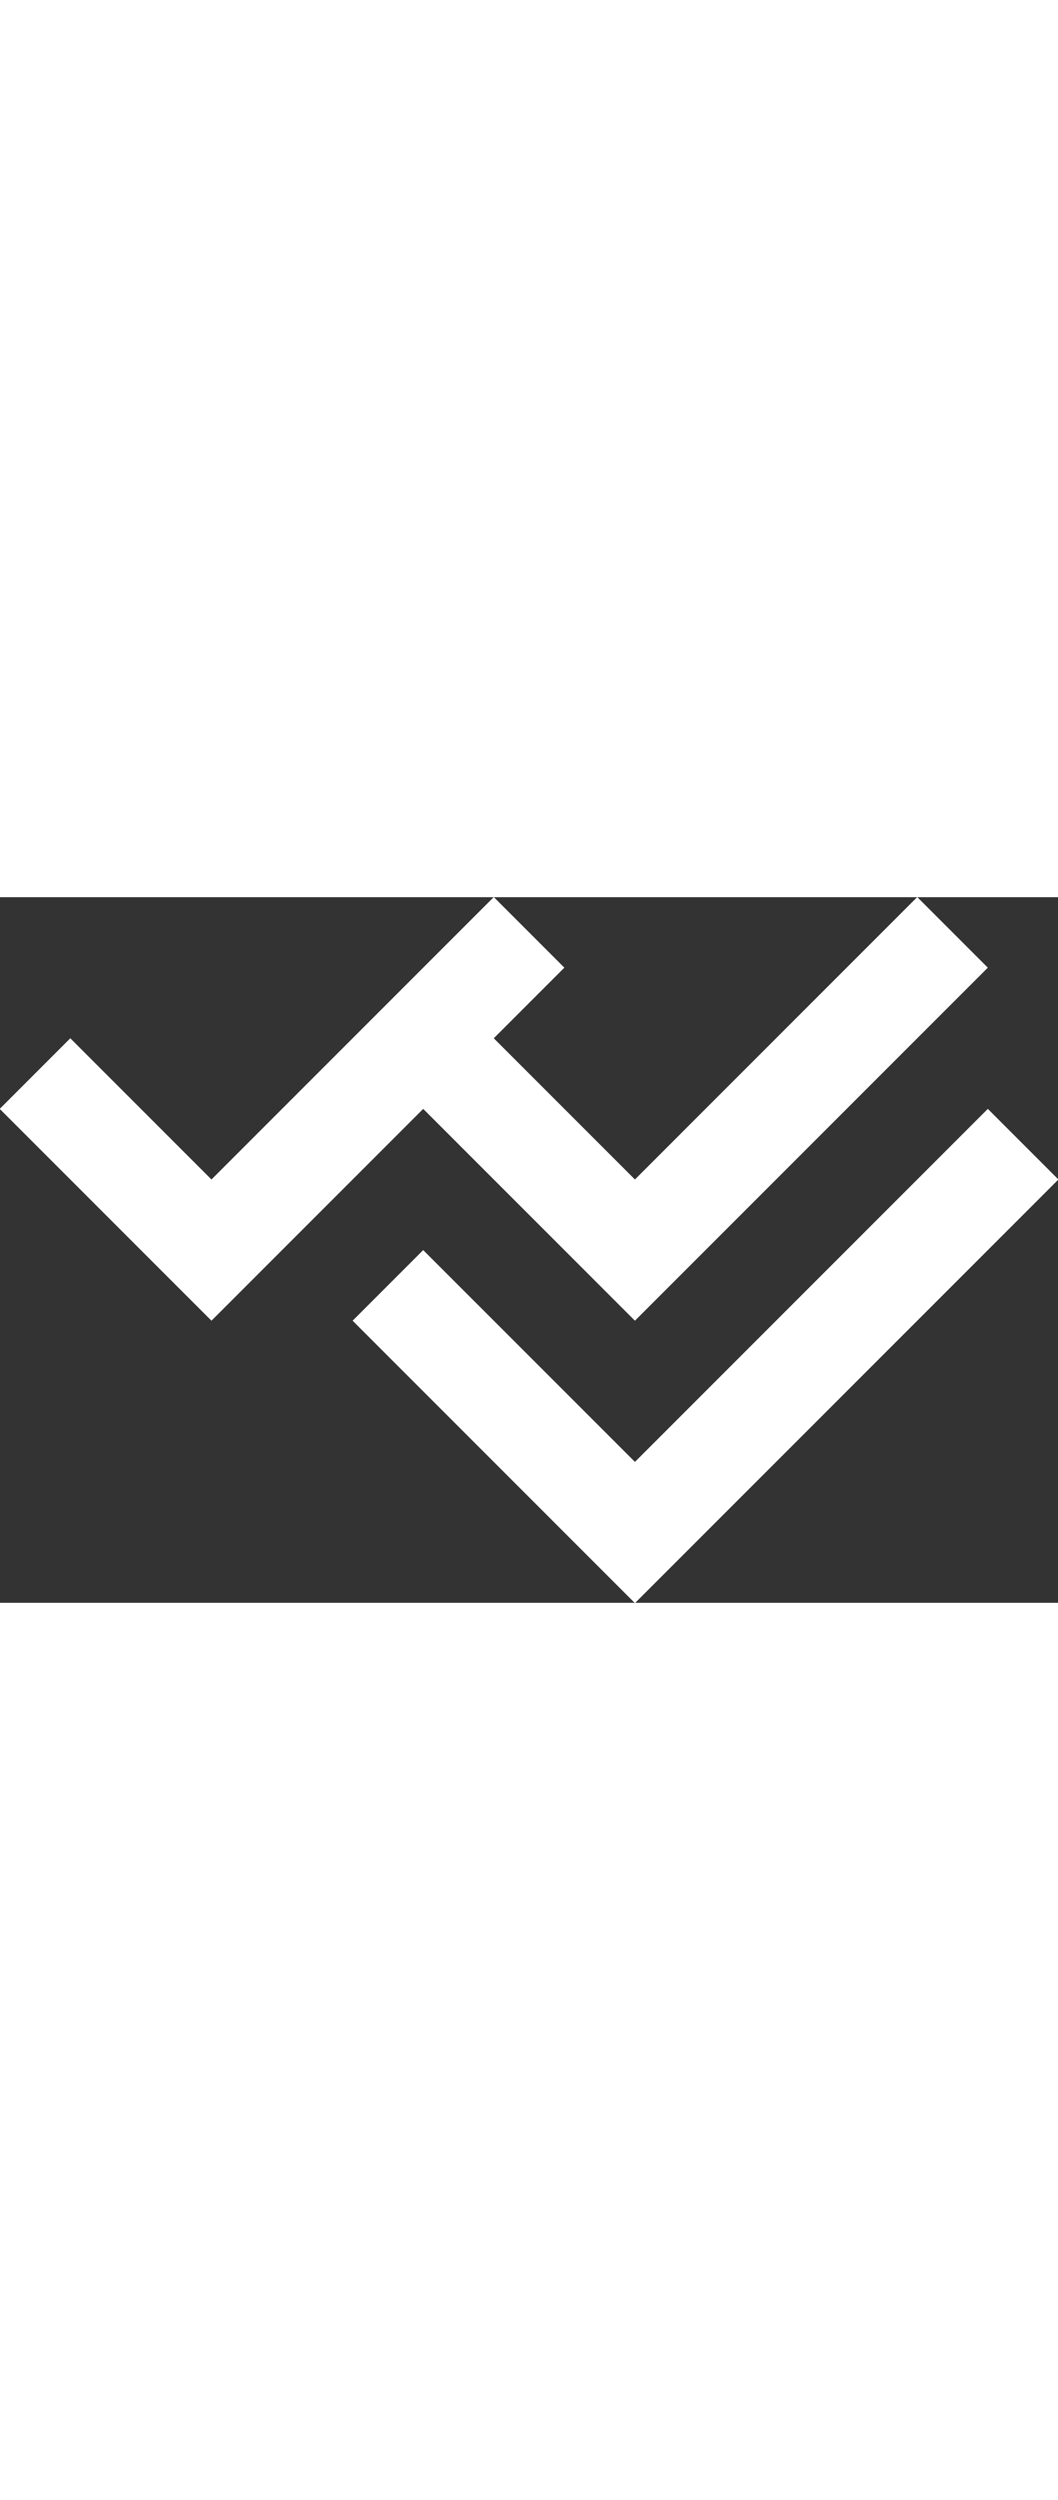 <?xml version="1.0" encoding="UTF-8" standalone="no"?>
<!-- Created with Inkscape (http://www.inkscape.org/) -->

<svg
   xmlns:dc="http://purl.org/dc/elements/1.1/"
   xmlns:cc="http://creativecommons.org/ns#"
   xmlns:rdf="http://www.w3.org/1999/02/22-rdf-syntax-ns#"
   xmlns:svg="http://www.w3.org/2000/svg"
   xmlns="http://www.w3.org/2000/svg"
   xmlns:sodipodi="http://sodipodi.sourceforge.net/DTD/sodipodi-0.dtd"
   xmlns:inkscape="http://www.inkscape.org/namespaces/inkscape"
   width="24px"
   viewBox="0 0 85.031 56.688"
   version="1.1"
   id="svg1491"
   inkscape:version="0.92.1 r15371"
   sodipodi:docname="noTextLogo.svg">
  <rect x="0" y="0" width="85.031" height="56.688" fill="#333333" stroke="none"/>
  <defs
     id="defs1485" />
  <sodipodi:namedview
     id="base"
     pagecolor="#ffffff"
     bordercolor="#666666"
     borderopacity="1.0"
     inkscape:pageopacity="0.0"
     inkscape:pageshadow="2"
     inkscape:zoom="0.35"
     inkscape:cx="386.40295"
     inkscape:cy="-55.731145"
     inkscape:document-units="mm"
     inkscape:current-layer="layer1"
     showgrid="false"
     fit-margin-top="0"
     fit-margin-left="0"
     fit-margin-right="0"
     fit-margin-bottom="0"
     inkscape:window-width="1920"
     inkscape:window-height="1017"
     inkscape:window-x="-8"
     inkscape:window-y="-8"
     inkscape:window-maximized="1" />
  <g
     inkscape:label="Layer 1"
     inkscape:groupmode="layer"
     id="layer1"
     transform="translate(-3.598,-77.4)">
    <g
       id="g708"
       transform="matrix(0.353,0,0,-0.353,37.61,94.407)">
      <path
         d="M 0,0 48.207,-48.207 128.551,32.138 112.482,48.207 48.207,-16.069 16.069,16.069 32.138,32.138 16.069,48.207 -48.207,-16.069 -80.344,16.069 -96.413,0 -48.207,-48.207 Z M 144.62,-16.069 48.207,-112.482 -16.069,-48.207 0,-32.138 48.207,-80.344 128.551,0 Z"
         style="fill:#ffffff;fill-opacity:1;fill-rule:nonzero;stroke:none"
         id="path710"
         inkscape:connector-curvature="0" />
    </g>
  </g>
</svg>
